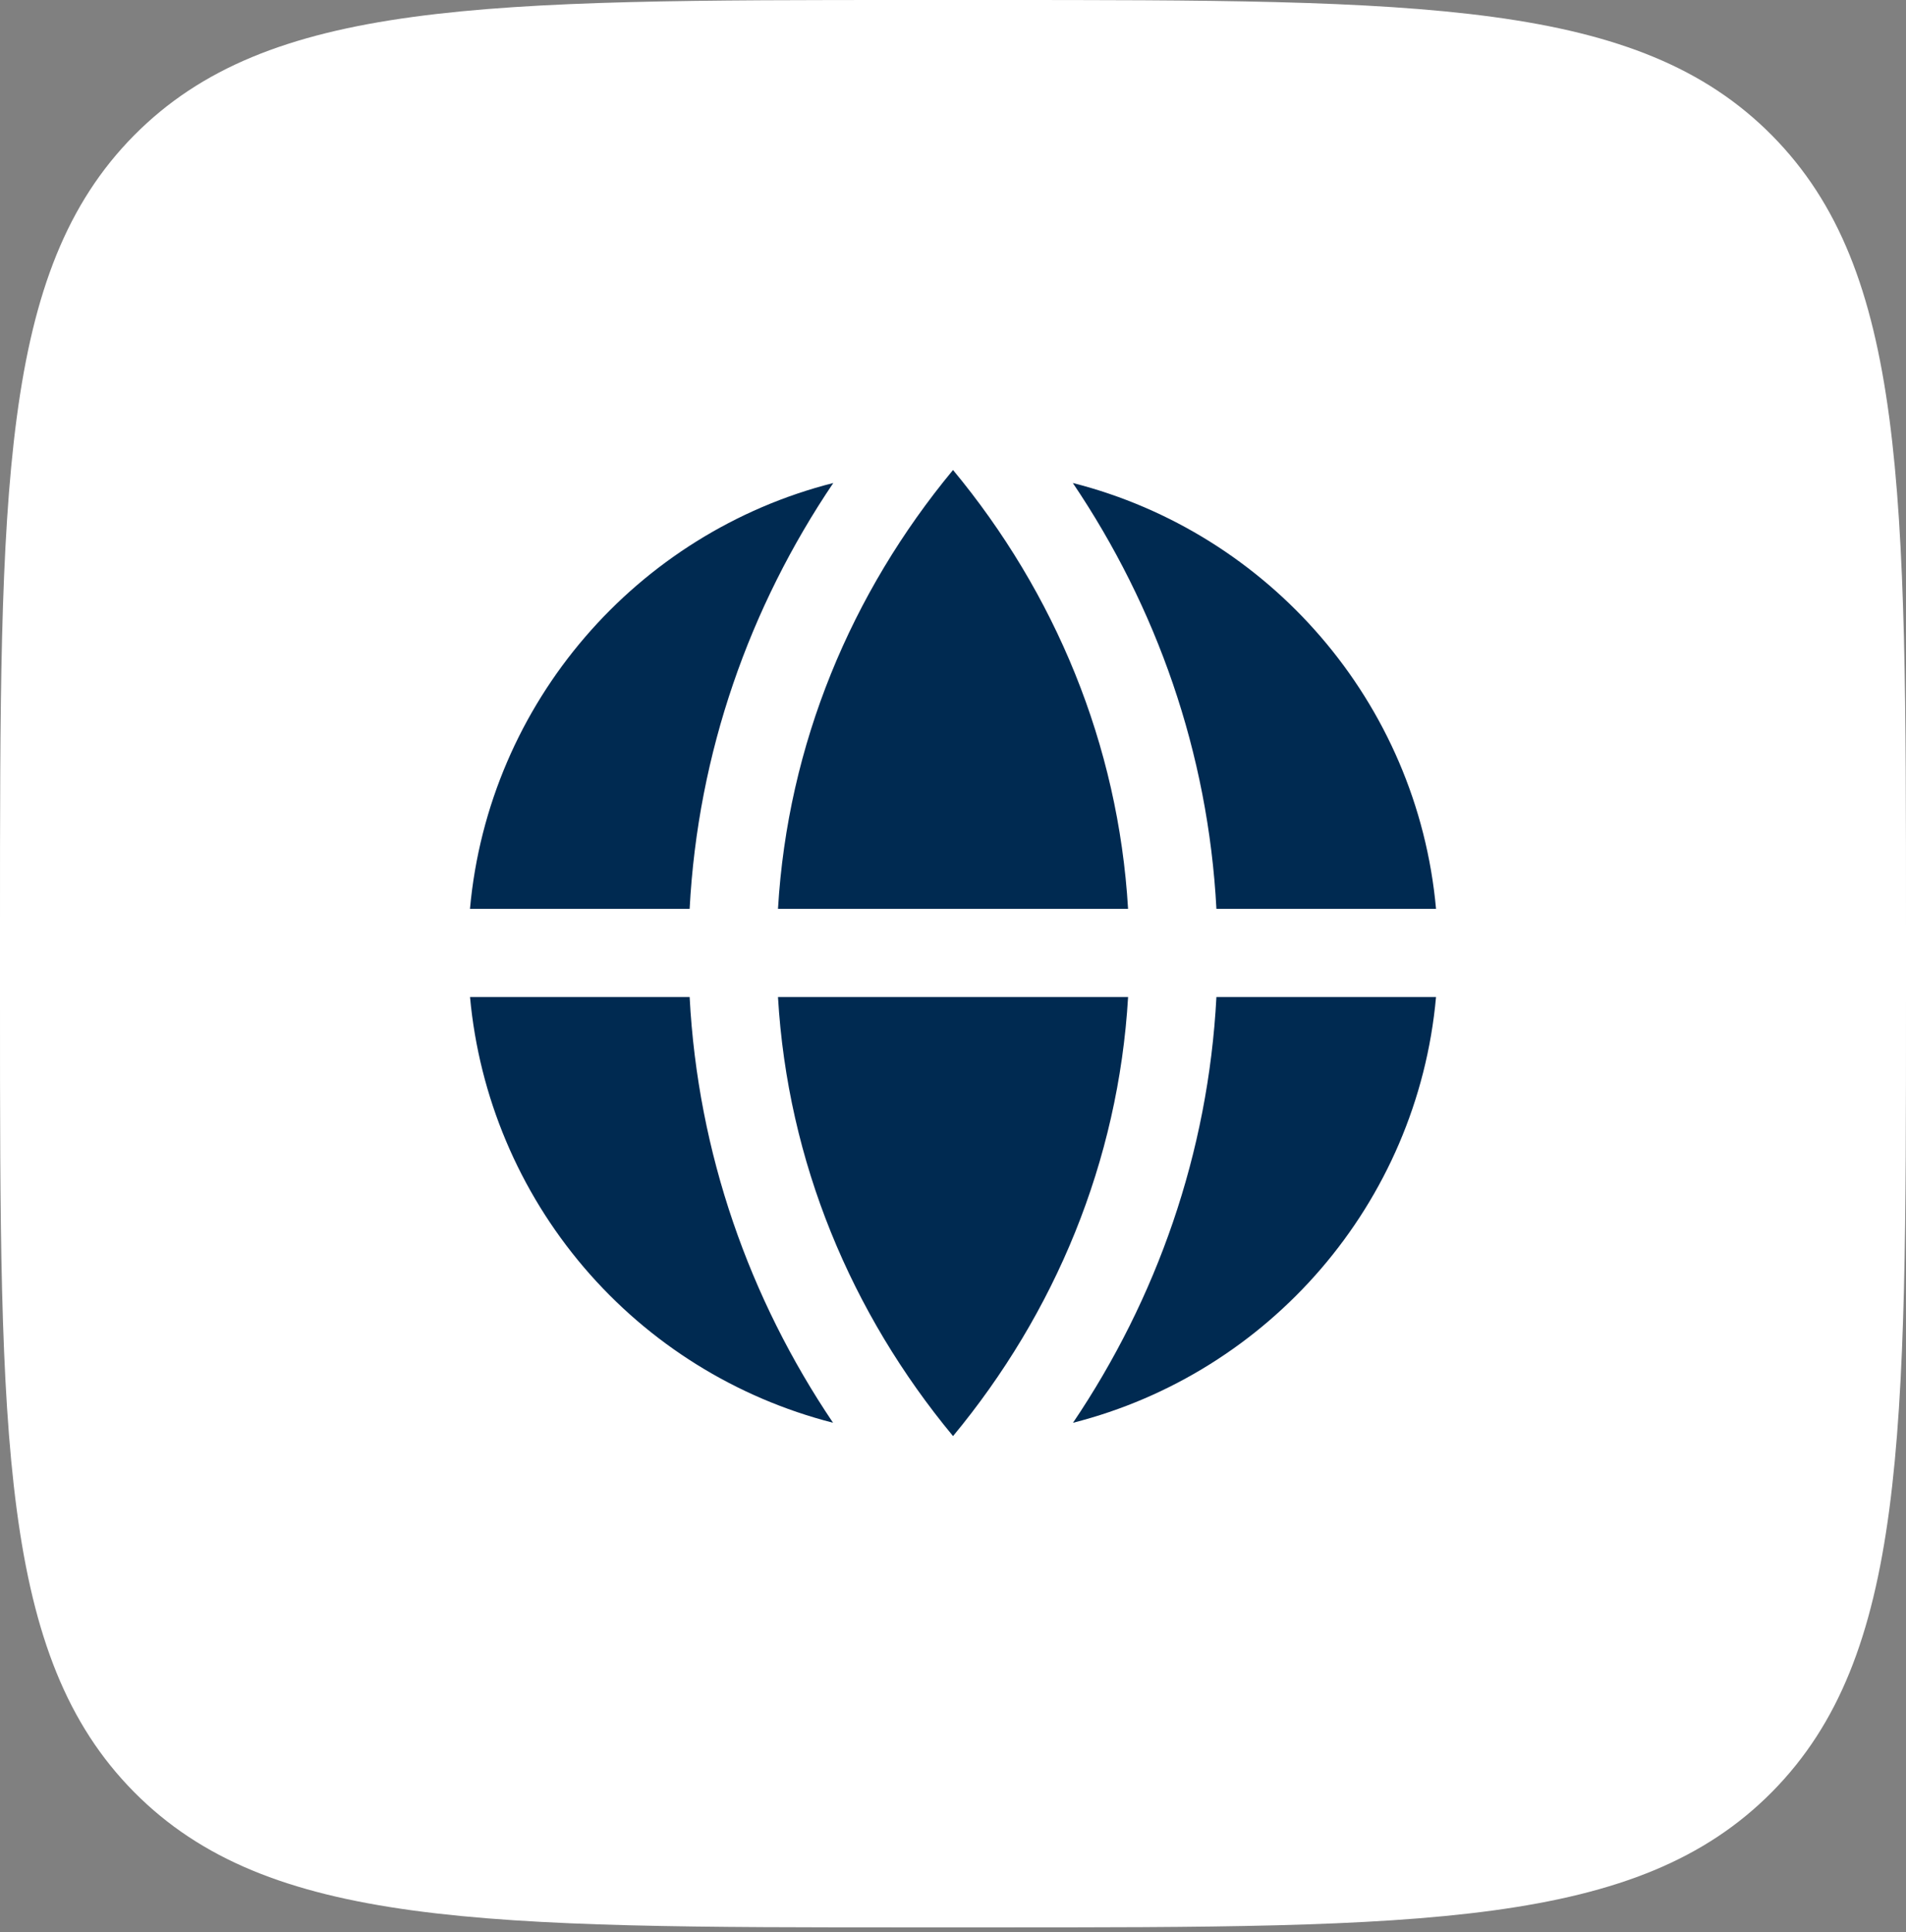 <?xml version="1.0" encoding="UTF-8"?> <svg xmlns="http://www.w3.org/2000/svg" width="73" height="74" viewBox="0 0 73 74" fill="none"><rect x="0" y="0" width="73" height="74" fill="#808080" stroke="none"/><path d="M0 35.432C0 18.729 0 10.378 5.131 5.189C10.263 0 18.522 0 35.04 0H37.96C54.478 0 62.737 0 67.869 5.189C73 10.378 73 18.729 73 35.432V38.385C73 55.087 73 63.439 67.869 68.628C62.737 73.817 54.478 73.817 37.96 73.817H35.04C18.522 73.817 10.263 73.817 5.131 68.628C0 63.439 0 55.087 0 38.385V35.432Z" fill="white"></path><path d="M41.096 54.49C48.605 52.583 54.287 46.099 55 38.184H46.589C46.275 44.171 44.299 49.742 41.096 54.49ZM55 34.808C54.287 26.891 48.6 20.405 41.089 18.498C44.294 23.248 46.273 28.819 46.589 34.808H55ZM31.915 18.498C24.4 20.405 18.716 26.891 18 34.808H26.413C26.729 28.819 28.708 23.248 31.915 18.498ZM18.002 38.184C18.352 42.004 19.877 45.622 22.367 48.542C24.856 51.461 28.188 53.539 31.906 54.49C28.703 49.742 26.727 44.171 26.413 38.184H18.002ZM36.501 55C32.605 50.299 30.165 44.499 29.797 38.184H43.206C42.835 44.497 40.397 50.299 36.502 55M36.501 18C40.397 22.7 42.833 28.498 43.205 34.808H29.797C30.168 28.498 32.607 22.7 36.501 18Z" fill="#002A51"></path></svg> 